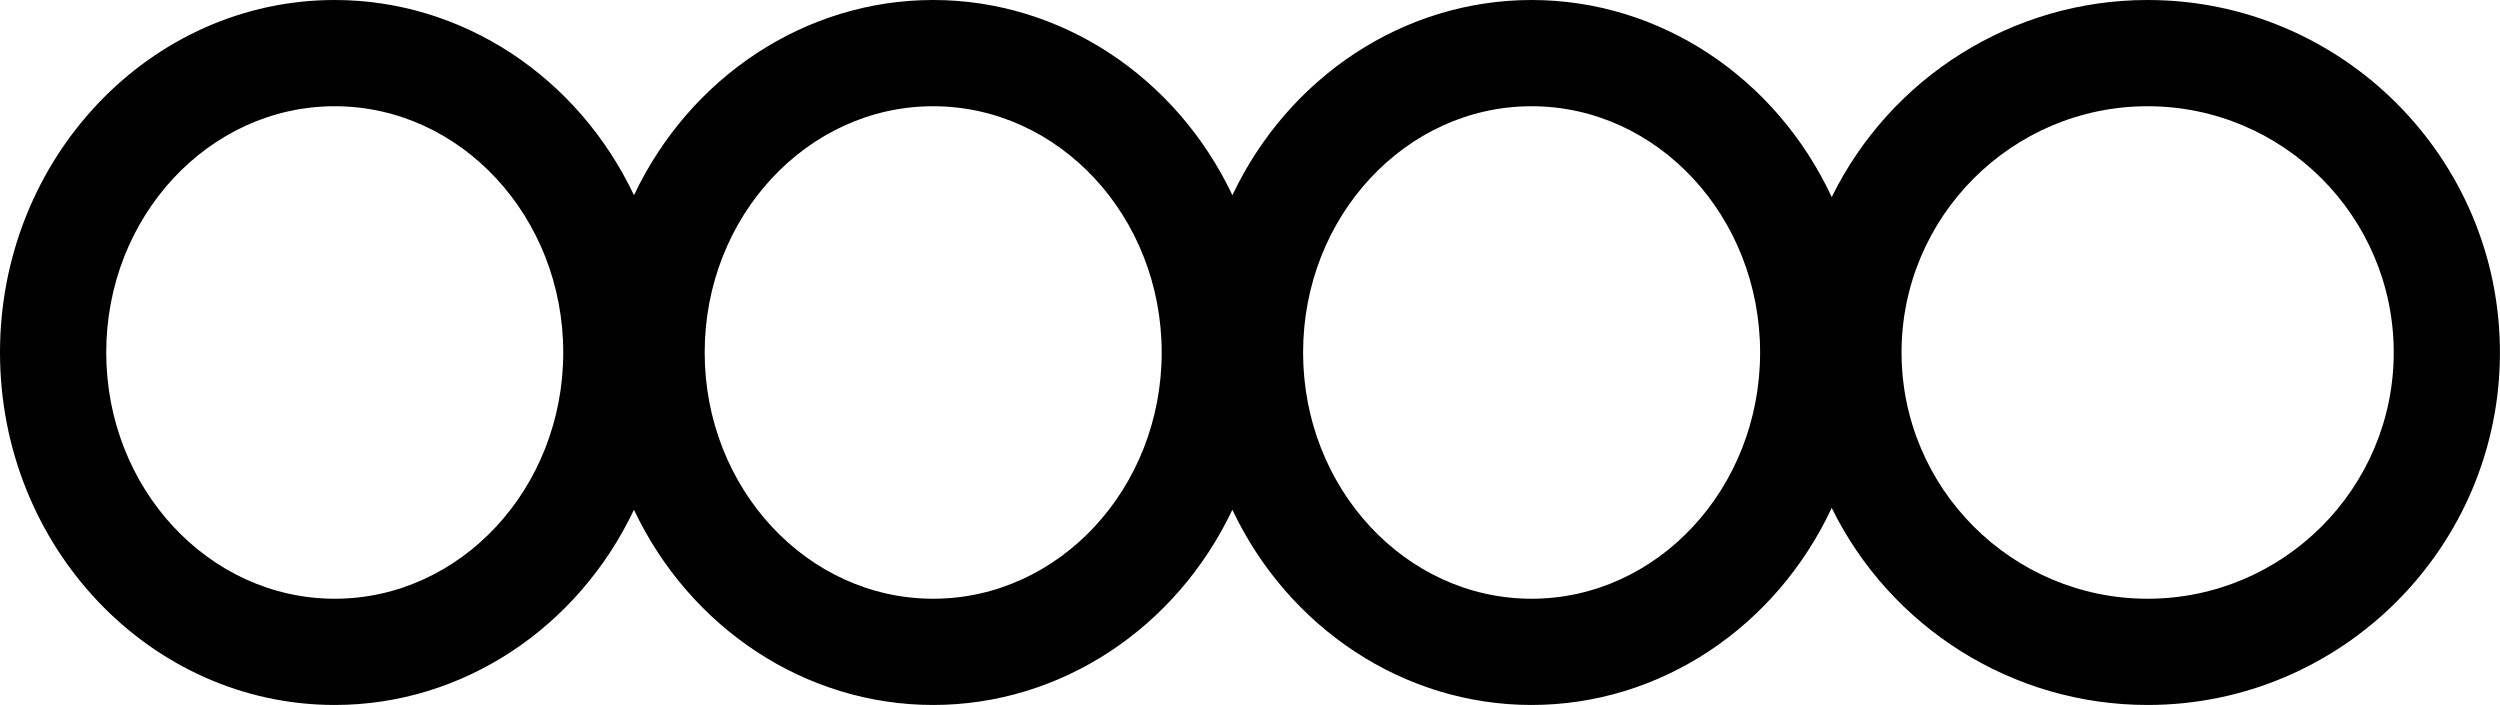<!-- Generator: Adobe Illustrator 23.0.1, SVG Export Plug-In  -->
<svg version="1.1" xmlns="http://www.w3.org/2000/svg" xmlns:xlink="http://www.w3.org/1999/xlink" x="0px" y="0px"
	 width="70.223px" height="19.803px" viewBox="0 0 70.223 19.803" style="enable-background:new 0 0 70.223 19.803;"
	 xml:space="preserve">
<defs>
</defs>
<path d="M60.325,0c-3.8,0-7.224,2.18-8.873,5.536C49.886,2.18,46.633,0,43.021,0c-3.588,0-6.828,2.158-8.404,5.483
	C33.04,2.158,29.799,0,26.212,0c-3.588,0-6.828,2.158-8.404,5.483C16.23,2.158,12.99,0,9.403,0C4.219,0,0,4.441,0,9.901
	s4.219,9.901,9.403,9.901c3.587,0,6.827-2.158,8.404-5.483c1.576,3.325,4.816,5.483,8.404,5.483c3.587,0,6.828-2.158,8.405-5.483
	c1.576,3.325,4.816,5.483,8.404,5.483c3.611,0,6.864-2.18,8.431-5.536c1.649,3.356,5.073,5.536,8.873,5.536
	c5.457,0,9.897-4.441,9.897-9.901S65.782,0,60.325,0z M67.238,9.901c0,3.814-3.102,6.917-6.913,6.917s-6.912-3.103-6.912-6.917
	s3.101-6.917,6.912-6.917S67.238,6.087,67.238,9.901z M49.44,9.901c0,3.814-2.88,6.917-6.419,6.917s-6.418-3.103-6.418-6.917
	s2.879-6.917,6.418-6.917S49.44,6.087,49.44,9.901z M32.631,9.901c0,3.814-2.88,6.917-6.419,6.917s-6.418-3.103-6.418-6.917
	s2.879-6.917,6.418-6.917S32.631,6.087,32.631,9.901z M15.821,9.901c0,3.814-2.879,6.917-6.418,6.917s-6.419-3.103-6.419-6.917
	s2.88-6.917,6.419-6.917S15.821,6.087,15.821,9.901z"/>
</svg>